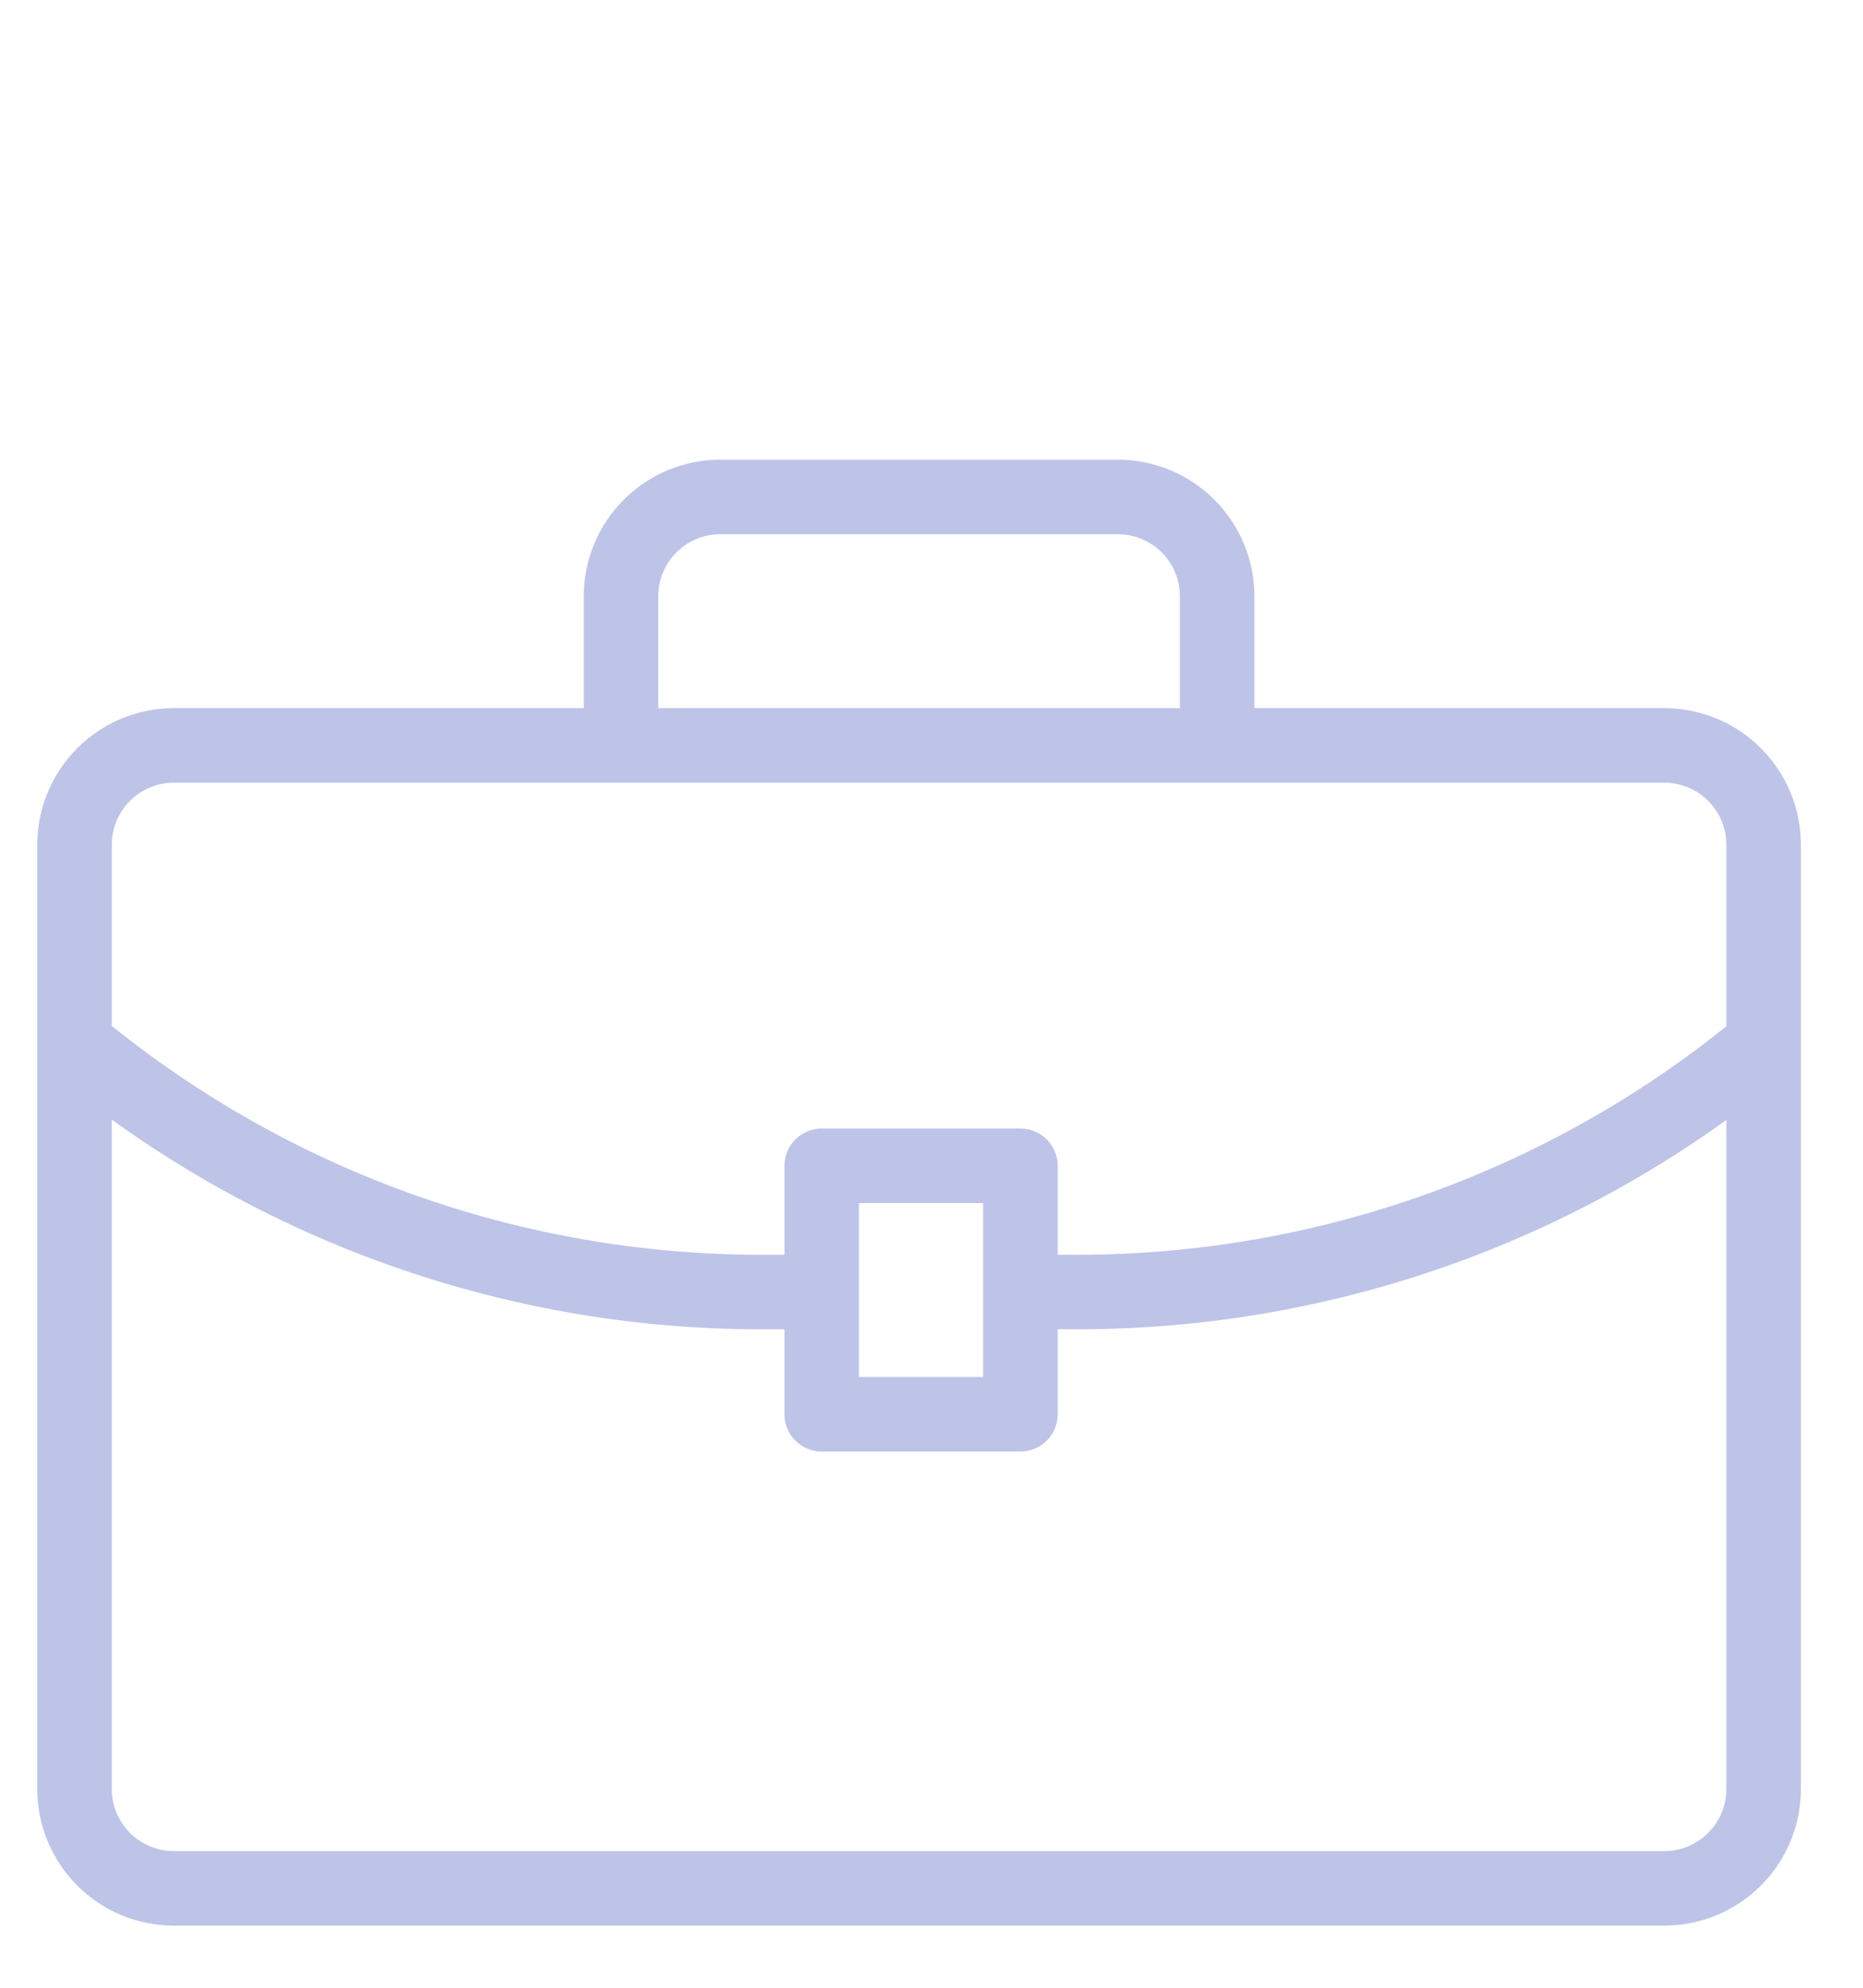 <?xml version="1.0" encoding="UTF-8"?> <svg xmlns="http://www.w3.org/2000/svg" width="75" height="80" viewBox="0 0 75 80" fill="none"><path d="M67 28.75L67.261 28.757C68.558 28.821 69.789 29.365 70.712 30.288C71.697 31.273 72.25 32.608 72.25 34V72C72.25 73.392 71.697 74.727 70.712 75.712C69.727 76.697 68.392 77.25 67 77.25H7C5.608 77.25 4.273 76.697 3.288 75.712C2.304 74.727 1.75 73.392 1.75 72L1.75 34C1.75 32.608 2.304 31.273 3.288 30.288C4.273 29.303 5.608 28.75 7 28.75H67ZM7 31.25C6.271 31.25 5.571 31.54 5.056 32.056C4.54 32.571 4.25 33.271 4.25 34V72C4.25 72.729 4.54 73.429 5.056 73.944C5.571 74.46 6.271 74.75 7 74.75H67C67.729 74.75 68.429 74.46 68.944 73.944C69.46 73.429 69.75 72.729 69.75 72V34C69.75 33.271 69.46 32.571 68.944 32.056C68.429 31.54 67.729 31.25 67 31.25H7Z" fill="#BEC4E8" stroke="#BEC4E8" stroke-width="0.5"></path><path d="M3.799 41.038C11.337 47.312 20.834 50.748 30.64 50.75H33.352L33.35 51.003L33.33 53.003L33.328 53.25H30.62C20.236 53.245 10.181 49.605 2.2 42.962L2.008 42.803L2.168 42.61L3.448 41.07L3.608 40.878L3.799 41.038ZM70.572 41.07L71.852 42.61L72.012 42.803L71.82 42.962C64.083 49.401 54.398 53.019 44.353 53.239L43.38 53.25H40.83V50.75H43.38C53.186 50.748 62.683 47.312 70.22 41.038L70.413 40.878L70.572 41.07ZM45 18.75C46.392 18.75 47.728 19.303 48.712 20.288C49.697 21.273 50.25 22.608 50.25 24V30C50.25 30.331 50.118 30.649 49.883 30.884C49.649 31.118 49.331 31.25 49 31.25H25C24.668 31.25 24.35 31.118 24.116 30.884C23.881 30.649 23.75 30.331 23.75 30V24C23.75 22.608 24.303 21.273 25.288 20.288C26.272 19.304 27.607 18.75 29 18.75H45ZM29 21.25C28.27 21.25 27.571 21.54 27.055 22.056C26.54 22.571 26.25 23.271 26.25 24V28.75H47.75V24C47.75 23.271 47.461 22.571 46.945 22.056C46.429 21.54 45.729 21.25 45 21.25H29Z" fill="#BEC4E8" stroke="#BEC4E8" stroke-width="0.5"></path><path d="M41.08 45.67C41.411 45.67 41.729 45.802 41.964 46.036C42.198 46.271 42.33 46.589 42.33 46.92V56.92C42.33 57.252 42.198 57.569 41.964 57.804C41.729 58.038 41.411 58.17 41.08 58.17H33.08C32.748 58.17 32.431 58.038 32.196 57.804C31.962 57.569 31.83 57.252 31.83 56.92V46.92C31.83 46.589 31.962 46.271 32.196 46.036C32.431 45.802 32.748 45.67 33.08 45.67H41.08ZM34.33 55.67H39.83V48.17H34.33V55.67Z" fill="#BEC4E8" stroke="#BEC4E8" stroke-width="0.5"></path></svg> 